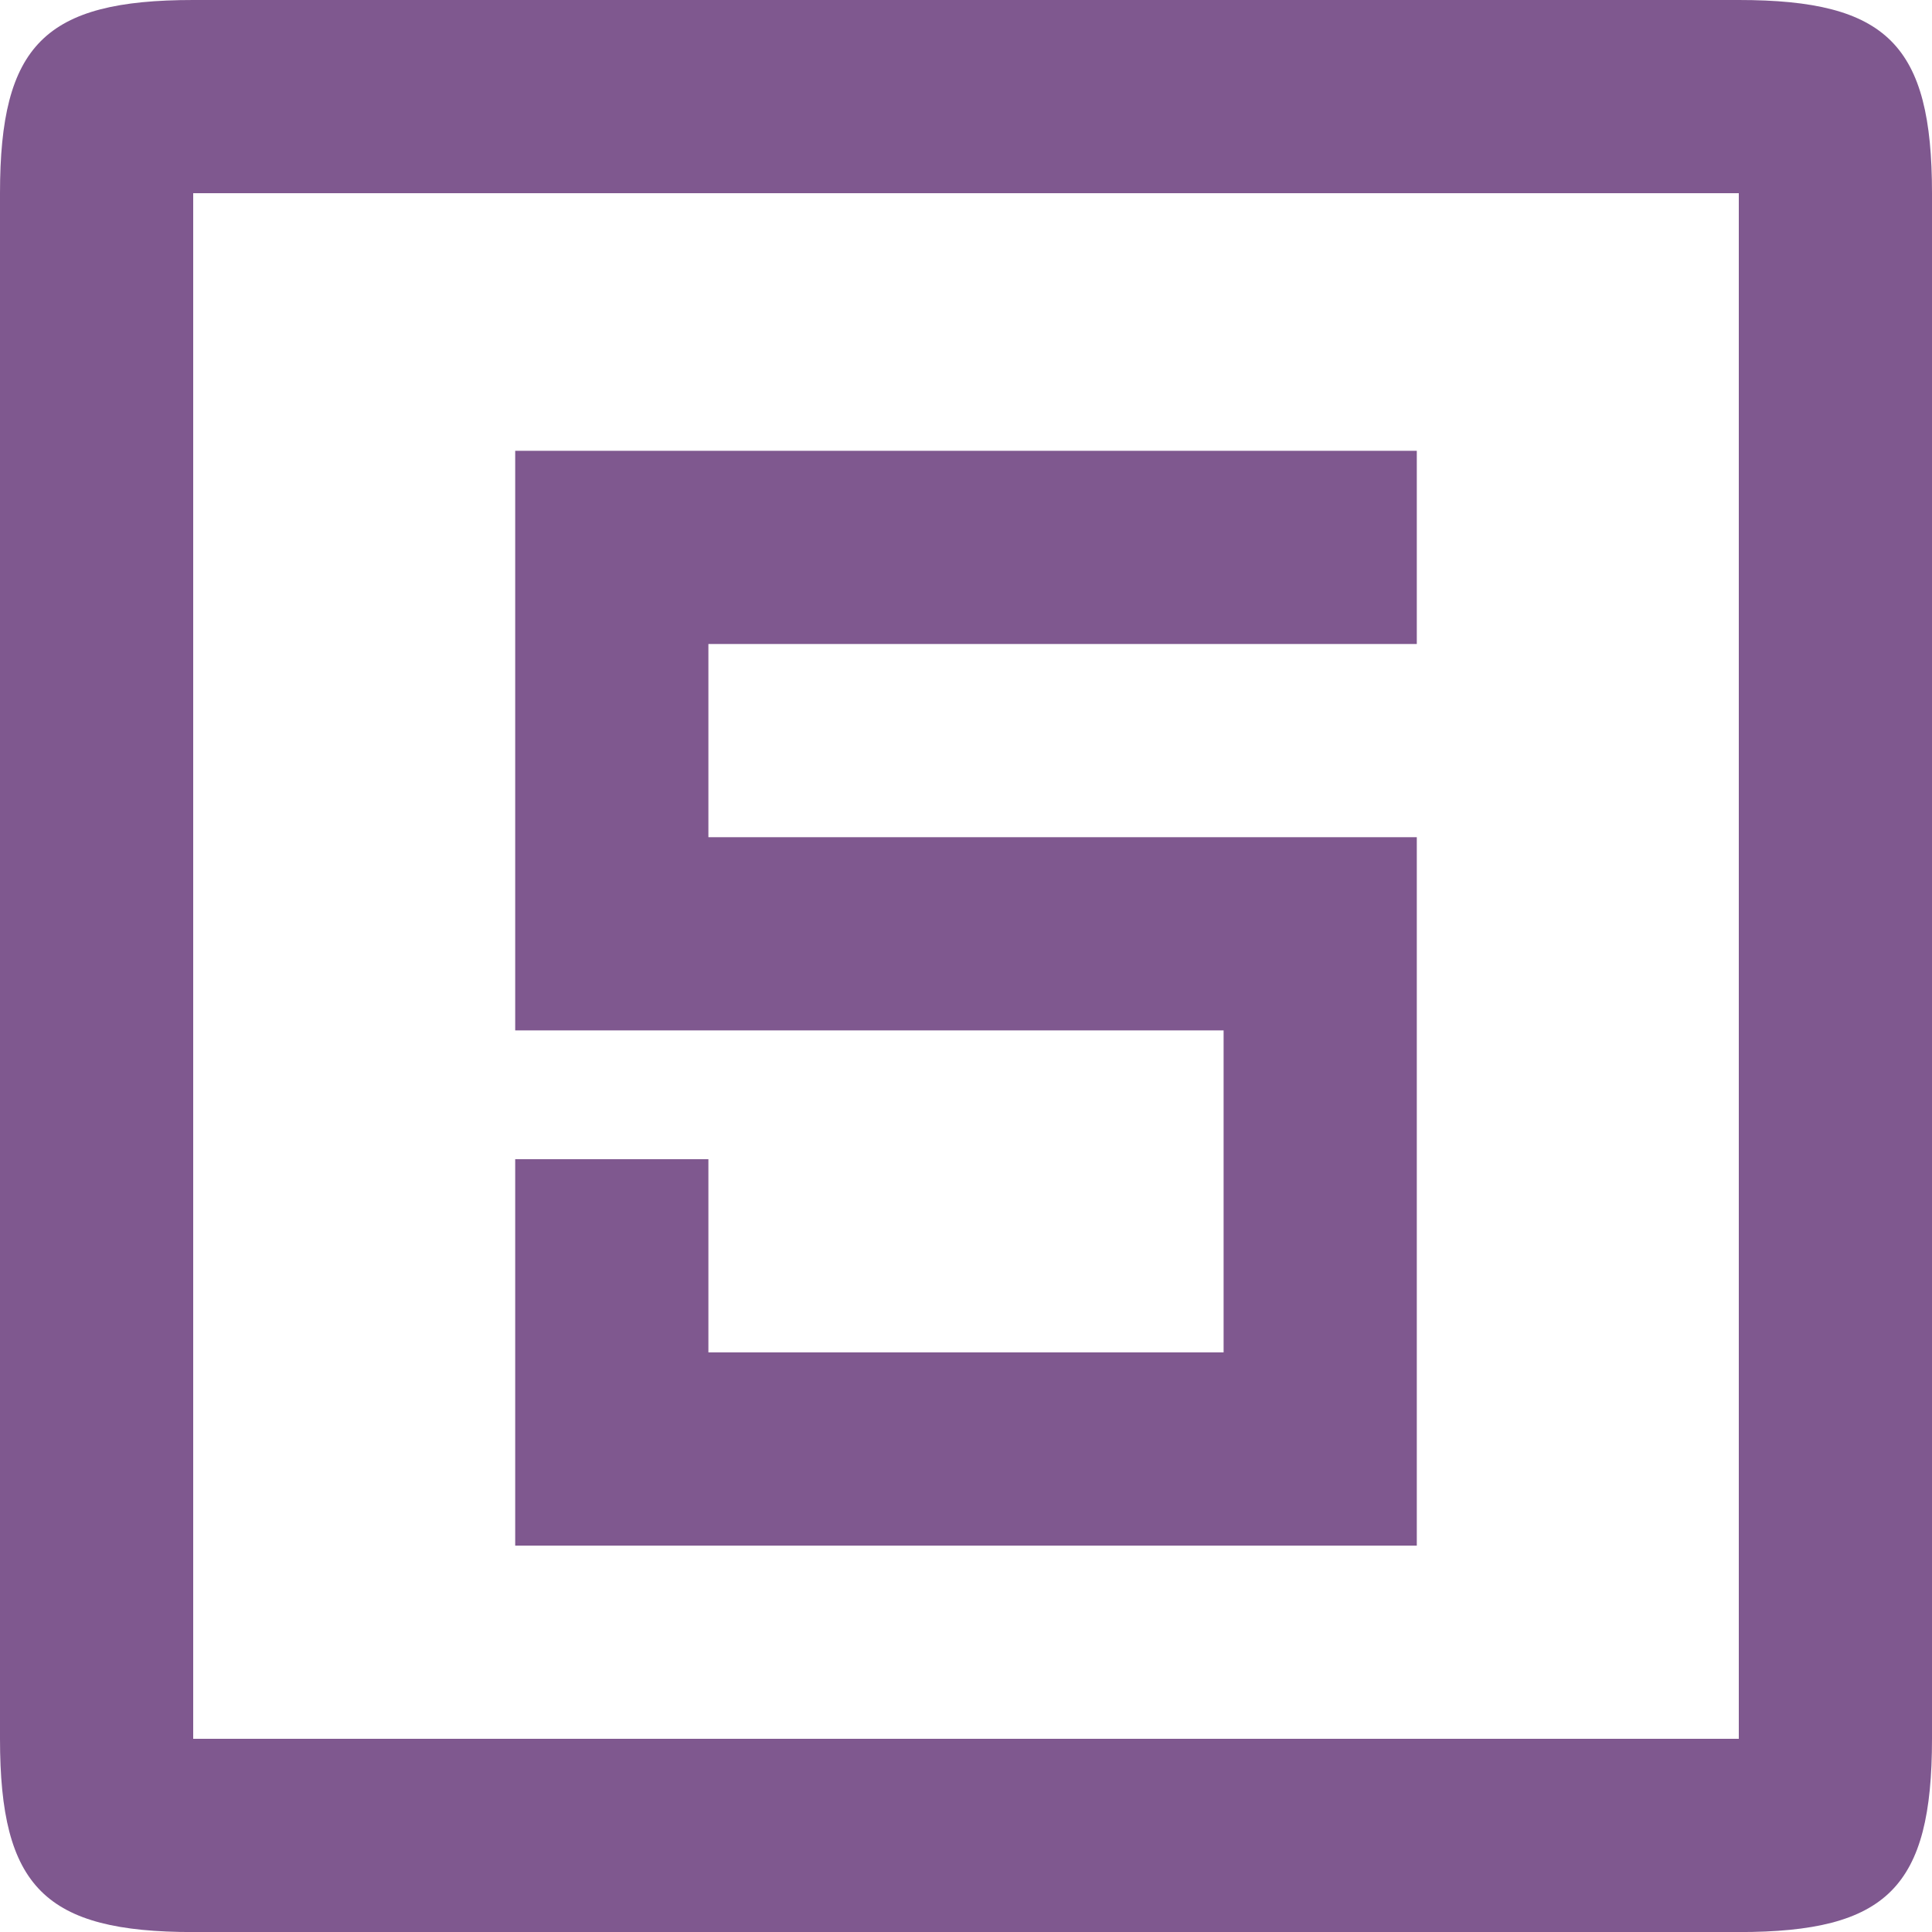 <svg width="30" height="30" viewBox="0 0 30 30" fill="none" xmlns="http://www.w3.org/2000/svg">
<g clip-path="url(#clip0_3579_472)">
<path fill-rule="evenodd" clip-rule="evenodd" d="M11 10H22V7H8V16H19V21H11V18H8V24H22V13H11V10ZM3 3H27V27H3V3ZM-0 3V27C-0 29.305 0.696 30.001 3 30.001H27C29.305 30.001 30 29.305 30 27V3C30 0.696 29.305 0 27 0H3C0.696 0 -0 0.696 -0 3Z" fill="#7F588F"/>
</g>
<defs>
<clipPath id="clip0_3579_472">
<rect width="30" height="30" fill="white"/>
</clipPath>
</defs>
</svg>
